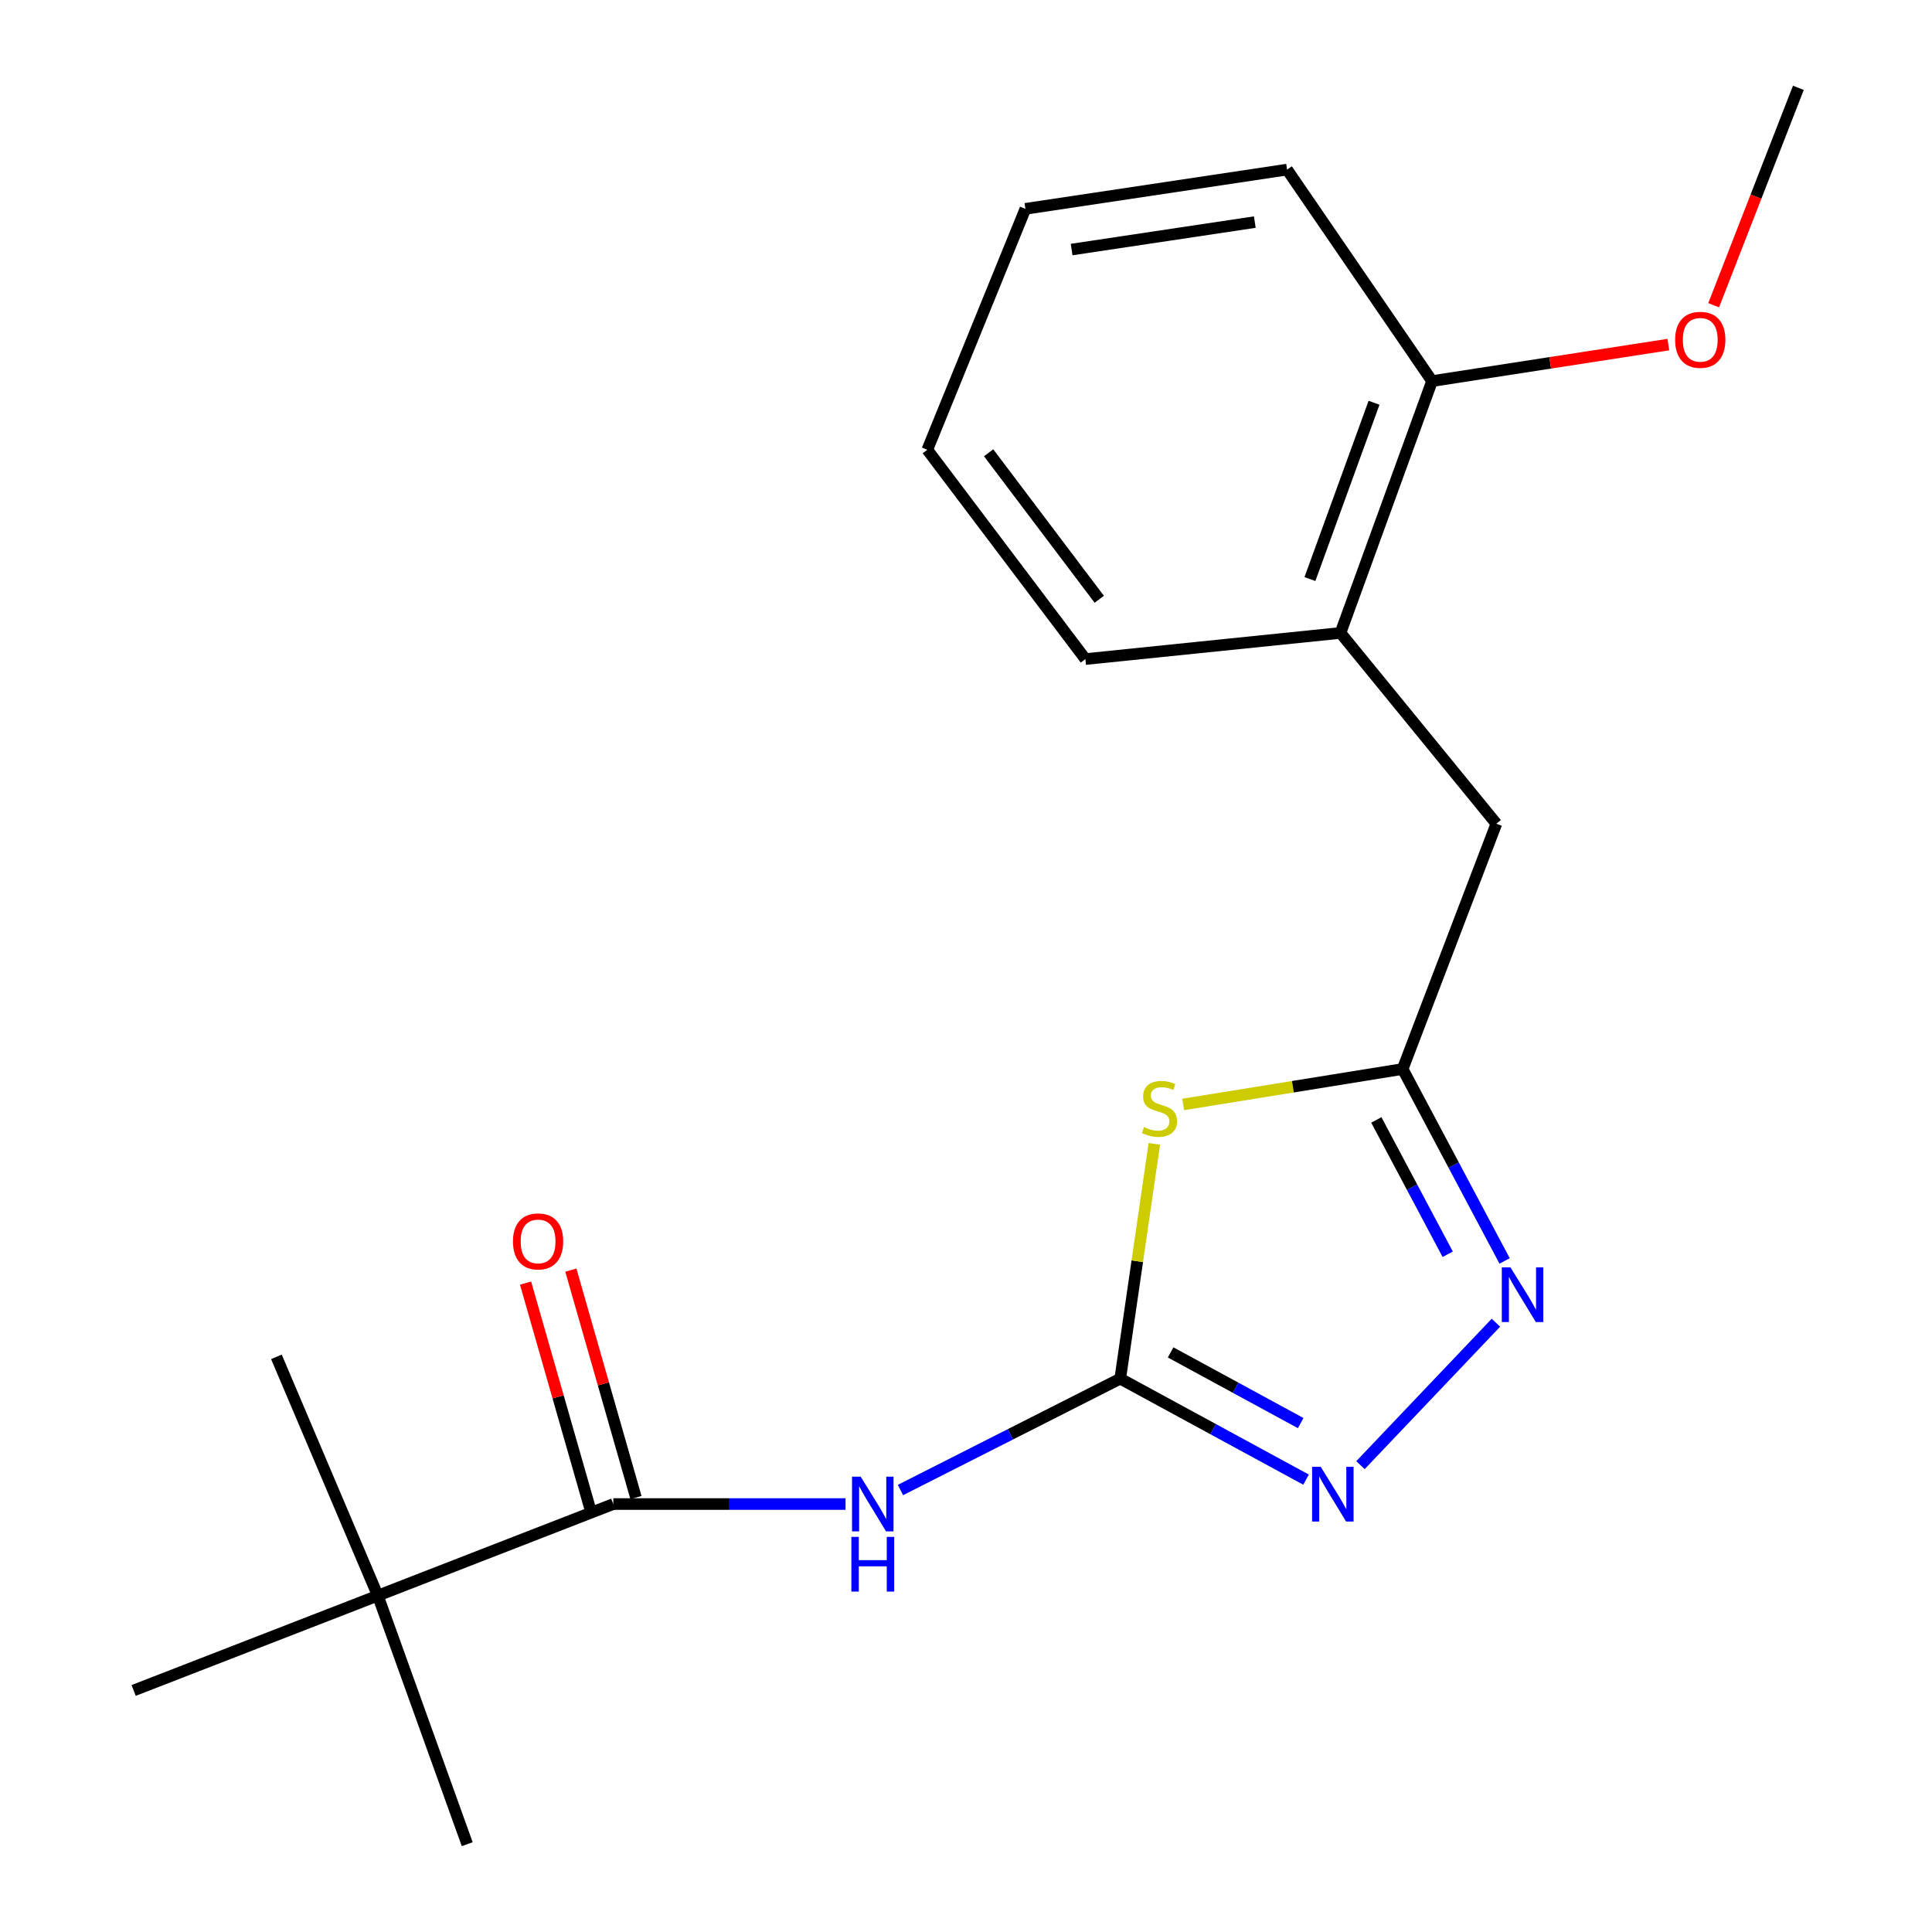 <?xml version='1.0' encoding='iso-8859-1'?>
<svg version='1.1' baseProfile='full'
              xmlns='http://www.w3.org/2000/svg'
                      xmlns:rdkit='http://www.rdkit.org/xml'
                      xmlns:xlink='http://www.w3.org/1999/xlink'
                  xml:space='preserve'
width='1000px' height='1000px' viewBox='0 0 1000 1000'>
<!-- END OF HEADER -->
<rect style='opacity:1.0;fill:#FFFFFF;stroke:none' width='1000' height='1000' x='0' y='0'> </rect>
<path class='bond-0' d='M 579.836,713.587 L 588.655,652.823' style='fill:none;fill-rule:evenodd;stroke:#000000;stroke-width:6px;stroke-linecap:butt;stroke-linejoin:miter;stroke-opacity:1' />
<path class='bond-0' d='M 588.655,652.823 L 597.475,592.059' style='fill:none;fill-rule:evenodd;stroke:#CCCC00;stroke-width:6px;stroke-linecap:butt;stroke-linejoin:miter;stroke-opacity:1' />
<path class='bond-1' d='M 579.836,713.587 L 522.957,742.409' style='fill:none;fill-rule:evenodd;stroke:#000000;stroke-width:6px;stroke-linecap:butt;stroke-linejoin:miter;stroke-opacity:1' />
<path class='bond-1' d='M 522.957,742.409 L 466.079,771.23' style='fill:none;fill-rule:evenodd;stroke:#0000FF;stroke-width:6px;stroke-linecap:butt;stroke-linejoin:miter;stroke-opacity:1' />
<path class='bond-2' d='M 579.836,713.587 L 627.92,739.722' style='fill:none;fill-rule:evenodd;stroke:#000000;stroke-width:6px;stroke-linecap:butt;stroke-linejoin:miter;stroke-opacity:1' />
<path class='bond-2' d='M 627.92,739.722 L 676.004,765.857' style='fill:none;fill-rule:evenodd;stroke:#0000FF;stroke-width:6px;stroke-linecap:butt;stroke-linejoin:miter;stroke-opacity:1' />
<path class='bond-2' d='M 605.909,699.999 L 639.567,718.293' style='fill:none;fill-rule:evenodd;stroke:#000000;stroke-width:6px;stroke-linecap:butt;stroke-linejoin:miter;stroke-opacity:1' />
<path class='bond-2' d='M 639.567,718.293 L 673.226,736.588' style='fill:none;fill-rule:evenodd;stroke:#0000FF;stroke-width:6px;stroke-linecap:butt;stroke-linejoin:miter;stroke-opacity:1' />
<path class='bond-4' d='M 612.414,571.663 L 669.207,562.491' style='fill:none;fill-rule:evenodd;stroke:#CCCC00;stroke-width:6px;stroke-linecap:butt;stroke-linejoin:miter;stroke-opacity:1' />
<path class='bond-4' d='M 669.207,562.491 L 725.999,553.319' style='fill:none;fill-rule:evenodd;stroke:#000000;stroke-width:6px;stroke-linecap:butt;stroke-linejoin:miter;stroke-opacity:1' />
<path class='bond-5' d='M 437.651,778.491 L 377.547,778.491' style='fill:none;fill-rule:evenodd;stroke:#0000FF;stroke-width:6px;stroke-linecap:butt;stroke-linejoin:miter;stroke-opacity:1' />
<path class='bond-5' d='M 377.547,778.491 L 317.442,778.491' style='fill:none;fill-rule:evenodd;stroke:#000000;stroke-width:6px;stroke-linecap:butt;stroke-linejoin:miter;stroke-opacity:1' />
<path class='bond-3' d='M 704.177,758.356 L 774.288,684.628' style='fill:none;fill-rule:evenodd;stroke:#0000FF;stroke-width:6px;stroke-linecap:butt;stroke-linejoin:miter;stroke-opacity:1' />
<path class='bond-20' d='M 778.79,652.666 L 752.394,602.992' style='fill:none;fill-rule:evenodd;stroke:#0000FF;stroke-width:6px;stroke-linecap:butt;stroke-linejoin:miter;stroke-opacity:1' />
<path class='bond-20' d='M 752.394,602.992 L 725.999,553.319' style='fill:none;fill-rule:evenodd;stroke:#000000;stroke-width:6px;stroke-linecap:butt;stroke-linejoin:miter;stroke-opacity:1' />
<path class='bond-20' d='M 749.333,649.208 L 730.856,614.437' style='fill:none;fill-rule:evenodd;stroke:#0000FF;stroke-width:6px;stroke-linecap:butt;stroke-linejoin:miter;stroke-opacity:1' />
<path class='bond-20' d='M 730.856,614.437 L 712.38,579.666' style='fill:none;fill-rule:evenodd;stroke:#000000;stroke-width:6px;stroke-linecap:butt;stroke-linejoin:miter;stroke-opacity:1' />
<path class='bond-7' d='M 725.999,553.319 L 774.521,426.356' style='fill:none;fill-rule:evenodd;stroke:#000000;stroke-width:6px;stroke-linecap:butt;stroke-linejoin:miter;stroke-opacity:1' />
<path class='bond-6' d='M 317.442,778.491 L 195.561,825.889' style='fill:none;fill-rule:evenodd;stroke:#000000;stroke-width:6px;stroke-linecap:butt;stroke-linejoin:miter;stroke-opacity:1' />
<path class='bond-9' d='M 329.166,775.136 L 312.32,716.277' style='fill:none;fill-rule:evenodd;stroke:#000000;stroke-width:6px;stroke-linecap:butt;stroke-linejoin:miter;stroke-opacity:1' />
<path class='bond-9' d='M 312.32,716.277 L 295.474,657.419' style='fill:none;fill-rule:evenodd;stroke:#FF0000;stroke-width:6px;stroke-linecap:butt;stroke-linejoin:miter;stroke-opacity:1' />
<path class='bond-9' d='M 305.718,781.847 L 288.872,722.988' style='fill:none;fill-rule:evenodd;stroke:#000000;stroke-width:6px;stroke-linecap:butt;stroke-linejoin:miter;stroke-opacity:1' />
<path class='bond-9' d='M 288.872,722.988 L 272.026,664.13' style='fill:none;fill-rule:evenodd;stroke:#FF0000;stroke-width:6px;stroke-linecap:butt;stroke-linejoin:miter;stroke-opacity:1' />
<path class='bond-12' d='M 195.561,825.889 L 143.068,702.3' style='fill:none;fill-rule:evenodd;stroke:#000000;stroke-width:6px;stroke-linecap:butt;stroke-linejoin:miter;stroke-opacity:1' />
<path class='bond-13' d='M 195.561,825.889 L 241.833,954.545' style='fill:none;fill-rule:evenodd;stroke:#000000;stroke-width:6px;stroke-linecap:butt;stroke-linejoin:miter;stroke-opacity:1' />
<path class='bond-14' d='M 195.561,825.889 L 69.167,874.98' style='fill:none;fill-rule:evenodd;stroke:#000000;stroke-width:6px;stroke-linecap:butt;stroke-linejoin:miter;stroke-opacity:1' />
<path class='bond-8' d='M 774.521,426.356 L 693.832,327.604' style='fill:none;fill-rule:evenodd;stroke:#000000;stroke-width:6px;stroke-linecap:butt;stroke-linejoin:miter;stroke-opacity:1' />
<path class='bond-10' d='M 693.832,327.604 L 741.229,197.254' style='fill:none;fill-rule:evenodd;stroke:#000000;stroke-width:6px;stroke-linecap:butt;stroke-linejoin:miter;stroke-opacity:1' />
<path class='bond-10' d='M 678.02,299.717 L 711.198,208.472' style='fill:none;fill-rule:evenodd;stroke:#000000;stroke-width:6px;stroke-linecap:butt;stroke-linejoin:miter;stroke-opacity:1' />
<path class='bond-15' d='M 693.832,327.604 L 561.788,341.141' style='fill:none;fill-rule:evenodd;stroke:#000000;stroke-width:6px;stroke-linecap:butt;stroke-linejoin:miter;stroke-opacity:1' />
<path class='bond-11' d='M 741.229,197.254 L 802.383,187.805' style='fill:none;fill-rule:evenodd;stroke:#000000;stroke-width:6px;stroke-linecap:butt;stroke-linejoin:miter;stroke-opacity:1' />
<path class='bond-11' d='M 802.383,187.805 L 863.536,178.356' style='fill:none;fill-rule:evenodd;stroke:#FF0000;stroke-width:6px;stroke-linecap:butt;stroke-linejoin:miter;stroke-opacity:1' />
<path class='bond-16' d='M 741.229,197.254 L 666.19,87.784' style='fill:none;fill-rule:evenodd;stroke:#000000;stroke-width:6px;stroke-linecap:butt;stroke-linejoin:miter;stroke-opacity:1' />
<path class='bond-17' d='M 886.99,157.987 L 908.911,101.721' style='fill:none;fill-rule:evenodd;stroke:#FF0000;stroke-width:6px;stroke-linecap:butt;stroke-linejoin:miter;stroke-opacity:1' />
<path class='bond-17' d='M 908.911,101.721 L 930.833,45.455' style='fill:none;fill-rule:evenodd;stroke:#000000;stroke-width:6px;stroke-linecap:butt;stroke-linejoin:miter;stroke-opacity:1' />
<path class='bond-18' d='M 561.788,341.141 L 479.973,232.796' style='fill:none;fill-rule:evenodd;stroke:#000000;stroke-width:6px;stroke-linecap:butt;stroke-linejoin:miter;stroke-opacity:1' />
<path class='bond-18' d='M 568.979,310.191 L 511.709,234.35' style='fill:none;fill-rule:evenodd;stroke:#000000;stroke-width:6px;stroke-linecap:butt;stroke-linejoin:miter;stroke-opacity:1' />
<path class='bond-21' d='M 666.19,87.784 L 530.745,108.096' style='fill:none;fill-rule:evenodd;stroke:#000000;stroke-width:6px;stroke-linecap:butt;stroke-linejoin:miter;stroke-opacity:1' />
<path class='bond-21' d='M 649.49,114.951 L 554.679,129.169' style='fill:none;fill-rule:evenodd;stroke:#000000;stroke-width:6px;stroke-linecap:butt;stroke-linejoin:miter;stroke-opacity:1' />
<path class='bond-19' d='M 479.973,232.796 L 530.745,108.096' style='fill:none;fill-rule:evenodd;stroke:#000000;stroke-width:6px;stroke-linecap:butt;stroke-linejoin:miter;stroke-opacity:1' />
<path  class='atom-1' d='M 592.147 583.364
Q 592.467 583.484, 593.787 584.044
Q 595.107 584.604, 596.547 584.964
Q 598.027 585.284, 599.467 585.284
Q 602.147 585.284, 603.707 584.004
Q 605.267 582.684, 605.267 580.404
Q 605.267 578.844, 604.467 577.884
Q 603.707 576.924, 602.507 576.404
Q 601.307 575.884, 599.307 575.284
Q 596.787 574.524, 595.267 573.804
Q 593.787 573.084, 592.707 571.564
Q 591.667 570.044, 591.667 567.484
Q 591.667 563.924, 594.067 561.724
Q 596.507 559.524, 601.307 559.524
Q 604.587 559.524, 608.307 561.084
L 607.387 564.164
Q 603.987 562.764, 601.427 562.764
Q 598.667 562.764, 597.147 563.924
Q 595.627 565.044, 595.667 567.004
Q 595.667 568.524, 596.427 569.444
Q 597.227 570.364, 598.347 570.884
Q 599.507 571.404, 601.427 572.004
Q 603.987 572.804, 605.507 573.604
Q 607.027 574.404, 608.107 576.044
Q 609.227 577.644, 609.227 580.404
Q 609.227 584.324, 606.587 586.444
Q 603.987 588.524, 599.627 588.524
Q 597.107 588.524, 595.187 587.964
Q 593.307 587.444, 591.067 586.524
L 592.147 583.364
' fill='#CCCC00'/>
<path  class='atom-2' d='M 445.489 764.331
L 454.769 779.331
Q 455.689 780.811, 457.169 783.491
Q 458.649 786.171, 458.729 786.331
L 458.729 764.331
L 462.489 764.331
L 462.489 792.651
L 458.609 792.651
L 448.649 776.251
Q 447.489 774.331, 446.249 772.131
Q 445.049 769.931, 444.689 769.251
L 444.689 792.651
L 441.009 792.651
L 441.009 764.331
L 445.489 764.331
' fill='#0000FF'/>
<path  class='atom-2' d='M 440.669 795.483
L 444.509 795.483
L 444.509 807.523
L 458.989 807.523
L 458.989 795.483
L 462.829 795.483
L 462.829 823.803
L 458.989 823.803
L 458.989 810.723
L 444.509 810.723
L 444.509 823.803
L 440.669 823.803
L 440.669 795.483
' fill='#0000FF'/>
<path  class='atom-3' d='M 683.615 759.237
L 692.895 774.237
Q 693.815 775.717, 695.295 778.397
Q 696.775 781.077, 696.855 781.237
L 696.855 759.237
L 700.615 759.237
L 700.615 787.557
L 696.735 787.557
L 686.775 771.157
Q 685.615 769.237, 684.375 767.037
Q 683.175 764.837, 682.815 764.157
L 682.815 787.557
L 679.135 787.557
L 679.135 759.237
L 683.615 759.237
' fill='#0000FF'/>
<path  class='atom-4' d='M 781.811 655.973
L 791.091 670.973
Q 792.011 672.453, 793.491 675.133
Q 794.971 677.813, 795.051 677.973
L 795.051 655.973
L 798.811 655.973
L 798.811 684.293
L 794.931 684.293
L 784.971 667.893
Q 783.811 665.973, 782.571 663.773
Q 781.371 661.573, 781.011 660.893
L 781.011 684.293
L 777.331 684.293
L 777.331 655.973
L 781.811 655.973
' fill='#0000FF'/>
<path  class='atom-10' d='M 265.513 642.557
Q 265.513 635.757, 268.873 631.957
Q 272.233 628.157, 278.513 628.157
Q 284.793 628.157, 288.153 631.957
Q 291.513 635.757, 291.513 642.557
Q 291.513 649.437, 288.113 653.357
Q 284.713 657.237, 278.513 657.237
Q 272.273 657.237, 268.873 653.357
Q 265.513 649.477, 265.513 642.557
M 278.513 654.037
Q 282.833 654.037, 285.153 651.157
Q 287.513 648.237, 287.513 642.557
Q 287.513 636.997, 285.153 634.197
Q 282.833 631.357, 278.513 631.357
Q 274.193 631.357, 271.833 634.157
Q 269.513 636.957, 269.513 642.557
Q 269.513 648.277, 271.833 651.157
Q 274.193 654.037, 278.513 654.037
' fill='#FF0000'/>
<path  class='atom-12' d='M 867.048 175.885
Q 867.048 169.085, 870.408 165.285
Q 873.768 161.485, 880.048 161.485
Q 886.328 161.485, 889.688 165.285
Q 893.048 169.085, 893.048 175.885
Q 893.048 182.765, 889.648 186.685
Q 886.248 190.565, 880.048 190.565
Q 873.808 190.565, 870.408 186.685
Q 867.048 182.805, 867.048 175.885
M 880.048 187.365
Q 884.368 187.365, 886.688 184.485
Q 889.048 181.565, 889.048 175.885
Q 889.048 170.325, 886.688 167.525
Q 884.368 164.685, 880.048 164.685
Q 875.728 164.685, 873.368 167.485
Q 871.048 170.285, 871.048 175.885
Q 871.048 181.605, 873.368 184.485
Q 875.728 187.365, 880.048 187.365
' fill='#FF0000'/>
</svg>
